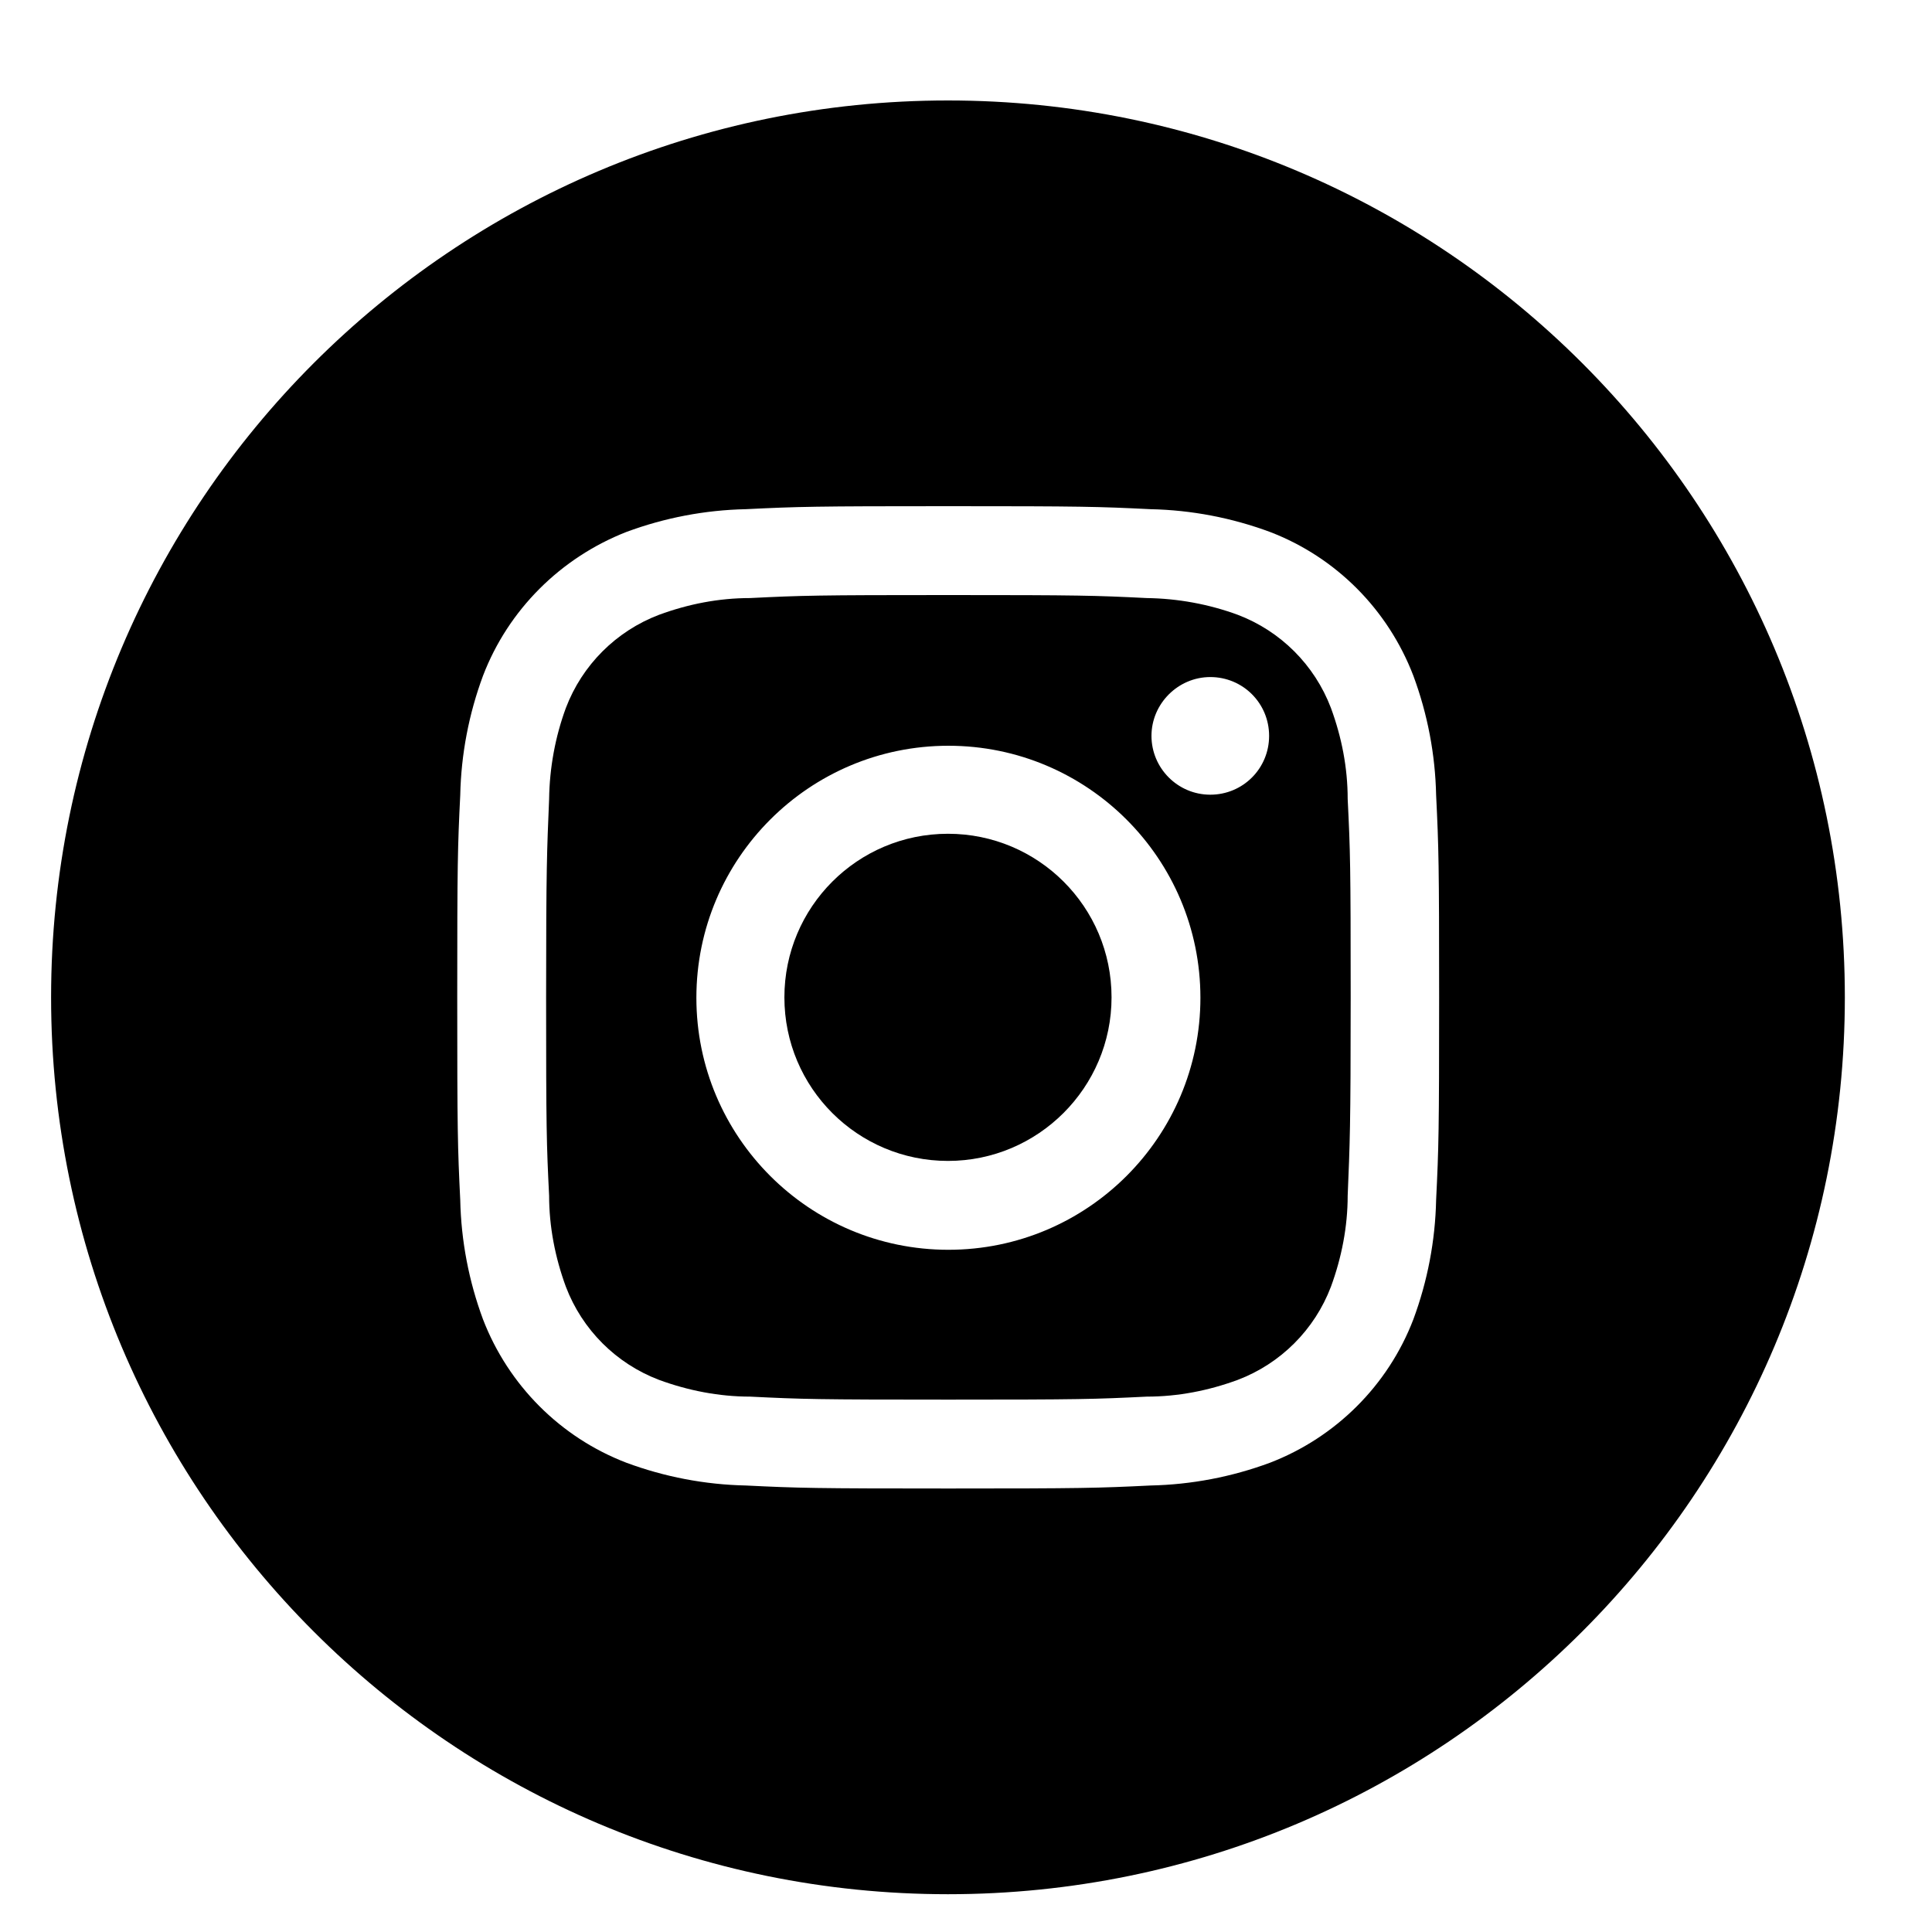 <?xml version="1.0" encoding="UTF-8"?>
<svg data-name="Calque 1" xmlns="http://www.w3.org/2000/svg" viewBox="0 0 45 45">
  <path d="M22.08,19.42c-2.11,0-3.81,1.71-3.81,3.81,0,2.11,1.71,3.81,3.81,3.81s3.81-1.71,3.81-3.81h0c0-2.11-1.71-3.81-3.81-3.81Z"/>
  <path d="M31,16.49c-.38-1-1.17-1.79-2.17-2.17-.68-.25-1.4-.38-2.12-.39-1.2-.06-1.57-.07-4.62-.07s-3.41,.01-4.62,.07c-.73,0-1.44,.14-2.12,.39-1,.38-1.79,1.17-2.17,2.17-.25,.68-.38,1.4-.39,2.12-.05,1.21-.07,1.57-.07,4.62s.01,3.42,.07,4.62c0,.72,.14,1.44,.39,2.12,.38,1,1.17,1.79,2.17,2.17,.68,.25,1.4,.39,2.12,.39,1.21,.06,1.57,.07,4.62,.07s3.41-.01,4.62-.07c.73,0,1.44-.14,2.12-.39,1-.38,1.79-1.17,2.17-2.17,.25-.68,.39-1.4,.39-2.12,.05-1.21,.07-1.57,.07-4.62s-.01-3.42-.07-4.62c0-.73-.14-1.44-.39-2.12Zm-8.91,12.62c-3.24,0-5.87-2.63-5.87-5.87s2.63-5.87,5.87-5.87c3.24,0,5.87,2.63,5.87,5.87h0c0,3.24-2.63,5.87-5.87,5.87h0Zm6.1-10.6c-.76,0-1.37-.62-1.37-1.37s.62-1.37,1.37-1.37c.76,0,1.37,.61,1.37,1.37s-.61,1.37-1.37,1.37h0Z"/>
  <path d="M22.08,2.34c-11.54,0-20.89,9.35-20.89,20.89s9.35,20.89,20.89,20.89,20.89-9.35,20.89-20.89S33.62,2.34,22.08,2.34h0Zm11.37,25.61c-.02,.95-.2,1.89-.53,2.78-.59,1.54-1.81,2.75-3.34,3.34-.89,.33-1.83,.51-2.78,.53-1.22,.06-1.61,.07-4.71,.07s-3.5-.01-4.72-.07c-.95-.02-1.89-.2-2.78-.53-1.54-.59-2.75-1.81-3.34-3.34-.33-.89-.51-1.83-.53-2.78-.06-1.22-.07-1.61-.07-4.72s.01-3.5,.07-4.71c.02-.95,.2-1.89,.53-2.78,.59-1.54,1.81-2.75,3.34-3.35,.89-.33,1.83-.51,2.78-.53,1.22-.06,1.61-.07,4.72-.07s3.49,.01,4.71,.07c.95,.02,1.89,.2,2.78,.53,1.54,.59,2.75,1.81,3.34,3.35,.33,.89,.51,1.83,.53,2.78,.06,1.22,.07,1.61,.07,4.71s-.01,3.5-.07,4.72h0Z"/>
</svg>